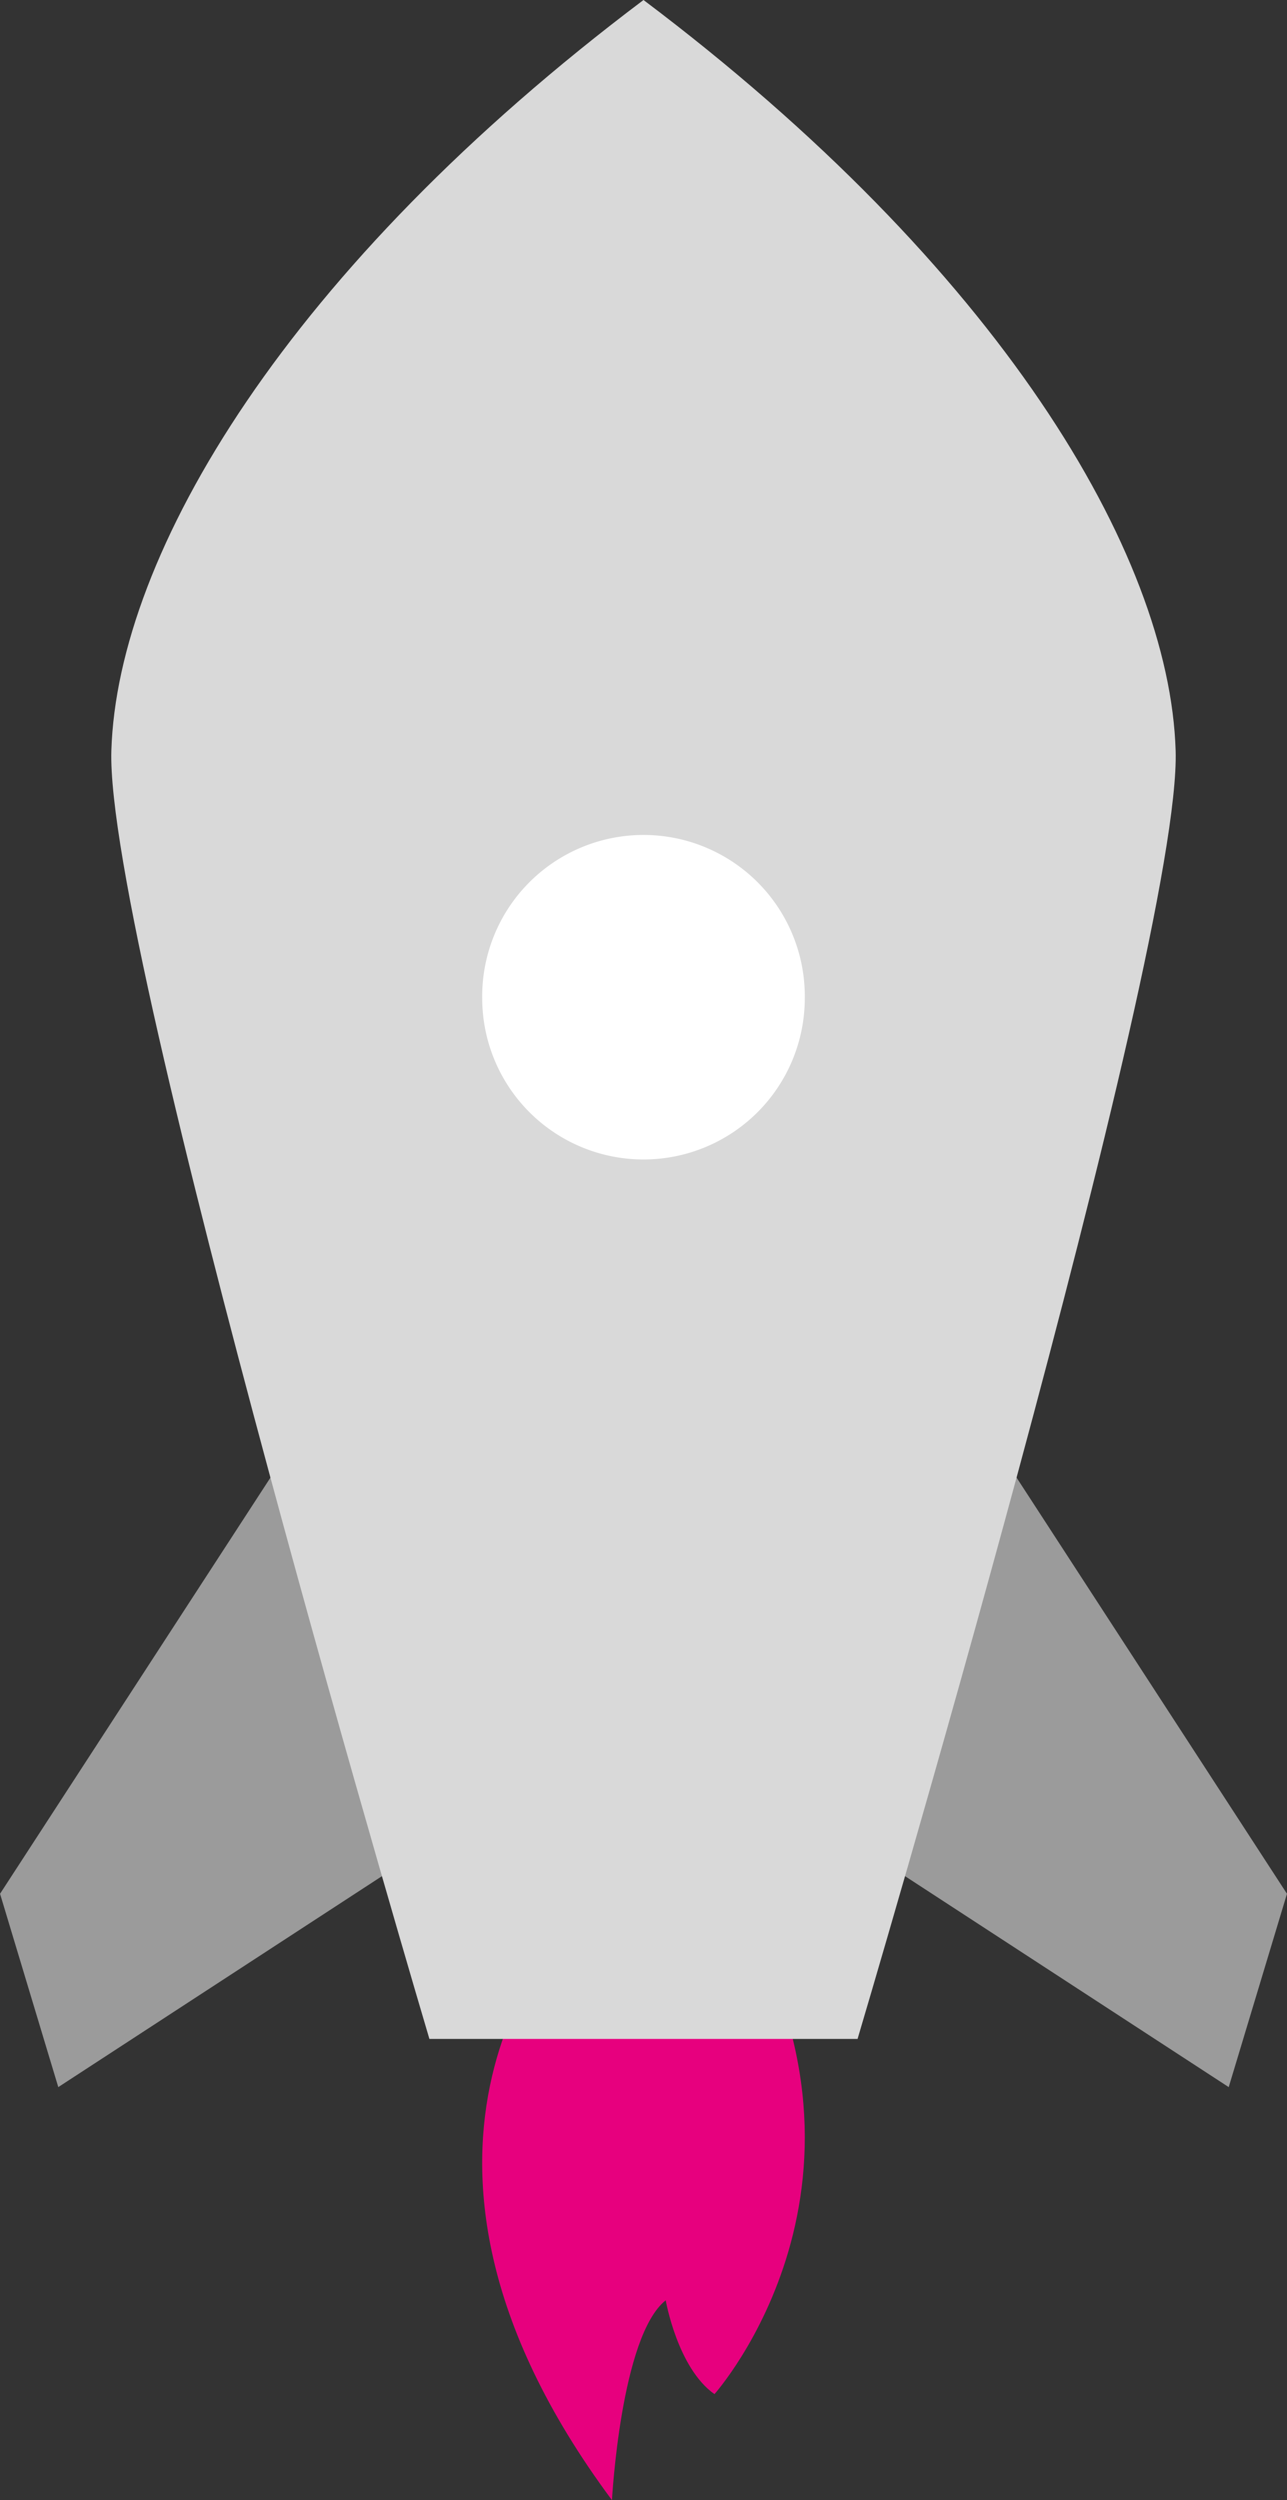 <svg xmlns="http://www.w3.org/2000/svg" width="52.816" height="102.575" viewBox="0 0 52.816 102.575">
  <rect x="0" y="0" width="52.816" height="102.575" fill="#333333" stroke="none"/>
  <g id="grafika_04" transform="translate(-226.998 -507.588)">
    <g id="Group_2081" data-name="Group 2081">
      <path id="Path_1410" data-name="Path 1410" d="M244.49,583.378l-15.1,9.839L227,585.285l13.695-21.072Z" fill="#9b9b9b"/>
      <path id="Path_1411" data-name="Path 1411" d="M262.322,583.378l15.1,9.839,2.391-7.932-13.695-21.072Z" fill="#9b9b9b"/>
    </g>
    <g id="Group_2082" data-name="Group 2082">
      <path id="Path_1412" data-name="Path 1412" d="M250.469,586.413s-9.292,9.045,1.643,23.75c0,0,.36-6.74,2.206-8.2,0,0,.48,2.778,2,3.85,0,0,7.873-8.8.672-20.525Z" fill="#e7007e"/>
    </g>
    <path id="Path_1413" data-name="Path 1413" d="M275.244,538.381c-.251-8.116-7.28-19.832-21.838-30.793-14.559,10.961-21.587,22.677-21.838,30.793S244.62,591.24,244.62,591.24h17.571S275.495,546.5,275.244,538.381Z" fill="#d9d9d9"/>
    <g id="Group_2083" data-name="Group 2083">
      <path id="Path_1414" data-name="Path 1414" d="M246.787,548.539a6.619,6.619,0,1,1,13.238-.151v.151a6.619,6.619,0,0,1-13.238,0Z" fill="#fff"/>
    </g>
  </g>
</svg>
